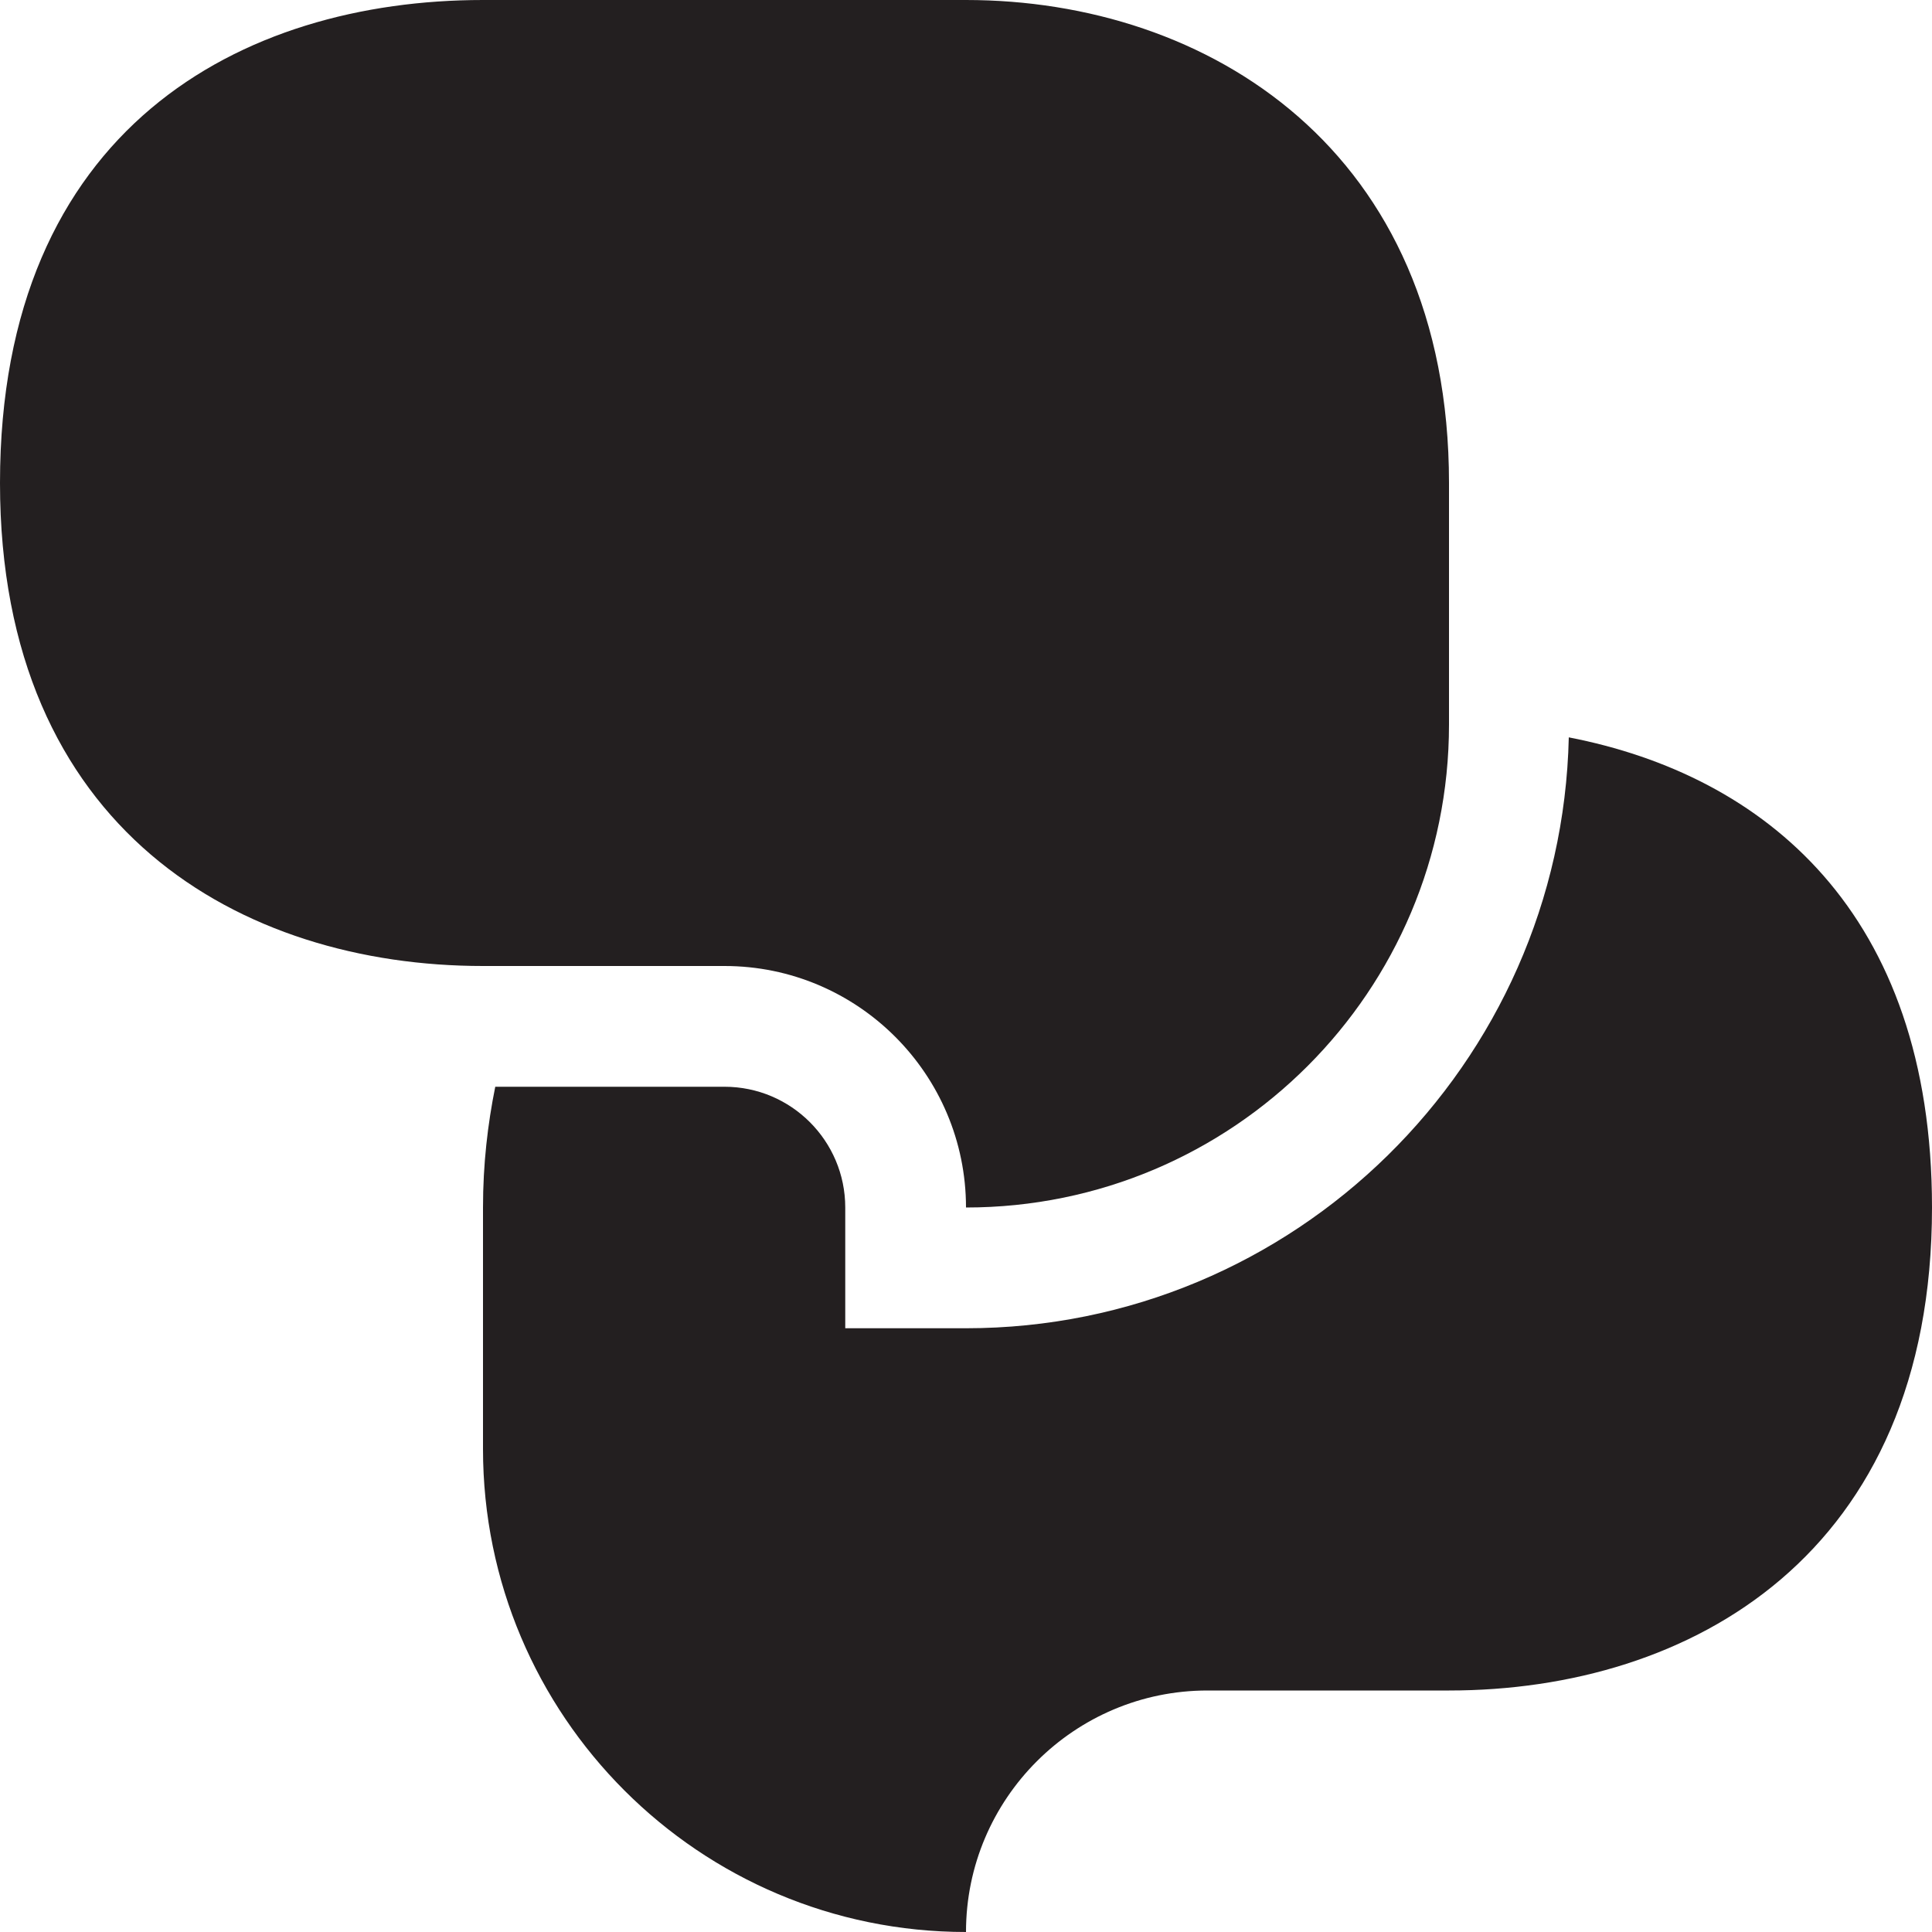 <?xml version="1.0" encoding="utf-8"?>
<!-- Generator: Adobe Illustrator 14.0.0, SVG Export Plug-In . SVG Version: 6.00 Build 43363)  -->
<!DOCTYPE svg PUBLIC "-//W3C//DTD SVG 1.1//EN" "http://www.w3.org/Graphics/SVG/1.1/DTD/svg11.dtd">
<svg version="1.1" xmlns="http://www.w3.org/2000/svg" xmlns:xlink="http://www.w3.org/1999/xlink" x="0px" y="0px" width="32px"
	 height="32px" viewBox="0 0 32 32" enable-background="new 0 0 32 32" xml:space="preserve">
<g id="Layer_1">
</g>
<g id="chat_x5F_alt_x5F_fill_x5F_32x32">
	<g>
		<g>
			<path fill="#231F20" d="M24,12c0,4.418-3.578,8-8,8c0-2.207-1.793-4-4-4H8c-4,0-8-2.25-8-8c0-5.875,4-8,8-8h8c4,0,8,2.479,8,8V12
				z"/>
		</g>
		<path fill="#686062" d="M12,12"/>
		<path fill="#231F20" d="M12,12"/>
		<g>
			<g>
				<path fill="#231F20" d="M25.984,12.213C25.863,17.625,21.438,22,16,22h-2v-2c0-1.104-0.897-2-2-2H8.203
					C8.078,18.619,8,19.281,8,20v4c0,4.418,3.582,8,8,8c0-2.209,1.797-4,4-4h4c4,0,8-2.25,8-8C32,15.106,29.219,12.84,25.984,12.213
					z"/>
			</g>
		</g>
	</g>
</g>
</svg>
